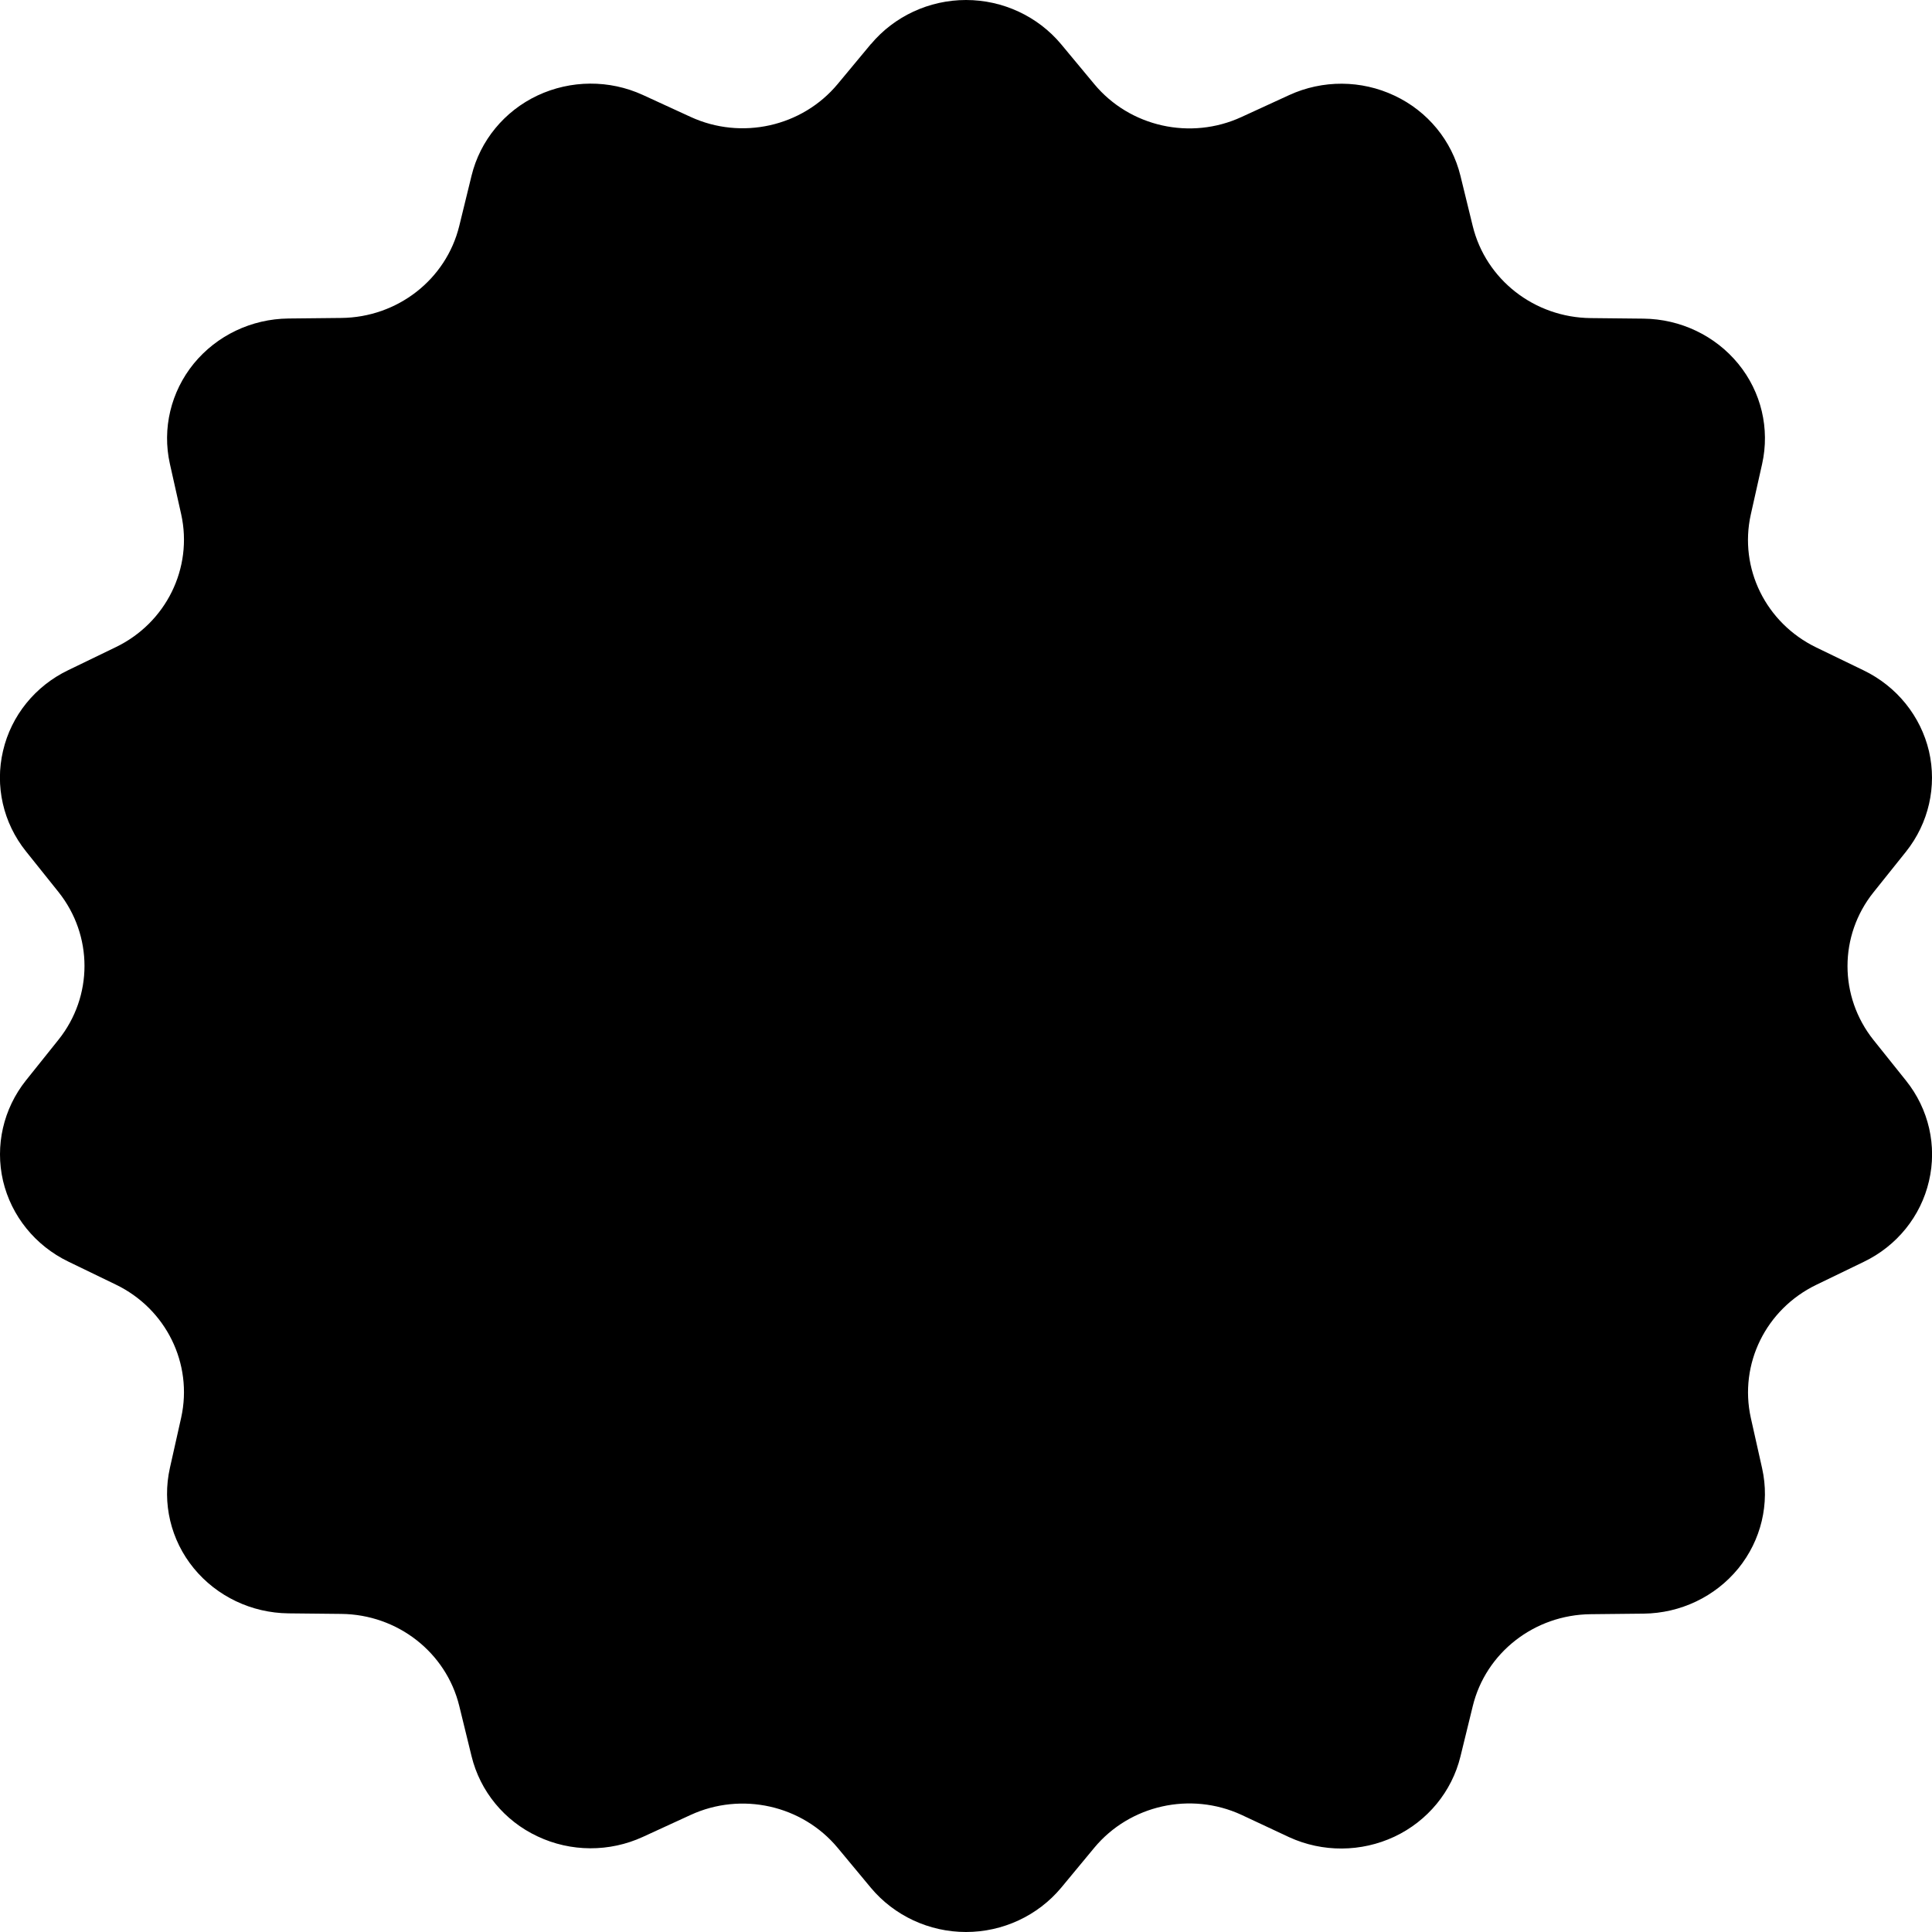 <?xml version="1.0" encoding="utf-8"?>
<svg fill="#000000" width="800px" height="800px" viewBox="0 0 14 14" role="img" focusable="false" aria-hidden="true" xmlns="http://www.w3.org/2000/svg"><path d="M 6.311,0.32 C 6.48,0.118 6.733,0 7,0 c 0.267,0 0.52,0.118 0.689,0.32 l 0.241,0.29 c 0.257,0.309 0.697,0.408 1.066,0.238 l 0.346,-0.159 c 0.242,-0.111 0.522,-0.11 0.763,0.004 0.241,0.113 0.416,0.327 0.478,0.581 l 0.089,0.364 c 0.095,0.388 0.447,0.663 0.855,0.667 l 0.383,0.004 c 0.267,0.003 0.519,0.123 0.686,0.327 0.167,0.204 0.23,0.471 0.173,0.726 l -0.082,0.366 c -0.087,0.39 0.109,0.787 0.475,0.964 l 0.343,0.166 c 0.24,0.116 0.413,0.331 0.473,0.585 0.059,0.255 -0.002,0.522 -0.166,0.728 l -0.236,0.295 c -0.251,0.314 -0.251,0.755 0,1.07 l 0.236,0.295 c 0.165,0.206 0.226,0.473 0.166,0.728 -0.059,0.255 -0.233,0.47 -0.473,0.585 l -0.343,0.166 c -0.366,0.177 -0.561,0.574 -0.475,0.964 l 0.082,0.366 c 0.057,0.255 -0.007,0.522 -0.173,0.726 -0.167,0.204 -0.418,0.324 -0.686,0.327 l -0.383,0.004 c -0.408,0.004 -0.761,0.279 -0.855,0.667 l -0.089,0.364 c -0.062,0.254 -0.238,0.468 -0.478,0.581 -0.241,0.113 -0.521,0.115 -0.763,0.004 L 8.996,13.151 c -0.369,-0.17 -0.809,-0.071 -1.066,0.238 L 7.689,13.68 C 7.52,13.882 7.267,14 7,14 c -0.267,0 -0.52,-0.118 -0.689,-0.32 l -0.241,-0.29 c -0.257,-0.309 -0.697,-0.408 -1.066,-0.238 l -0.346,0.159 c -0.242,0.111 -0.522,0.11 -0.763,-0.004 -0.241,-0.113 -0.416,-0.327 -0.478,-0.581 l -0.089,-0.364 c -0.095,-0.388 -0.447,-0.663 -0.855,-0.667 l -0.383,-0.004 c -0.267,-0.003 -0.519,-0.123 -0.686,-0.327 -0.167,-0.204 -0.23,-0.471 -0.173,-0.726 l 0.082,-0.366 C 1.399,9.882 1.204,9.484 0.838,9.308 l -0.343,-0.166 c -0.24,-0.116 -0.413,-0.331 -0.473,-0.585 -0.059,-0.255 0.002,-0.522 0.166,-0.728 l 0.236,-0.295 c 0.251,-0.314 0.251,-0.755 0,-1.07 l -0.236,-0.295 c -0.165,-0.206 -0.226,-0.473 -0.166,-0.728 0.059,-0.255 0.233,-0.47 0.473,-0.585 l 0.343,-0.166 C 1.204,4.514 1.399,4.116 1.313,3.727 l -0.082,-0.366 c -0.057,-0.255 0.007,-0.522 0.173,-0.726 0.167,-0.204 0.418,-0.324 0.686,-0.327 l 0.383,-0.004 c 0.408,-0.004 0.76,-0.279 0.855,-0.667 l 0.089,-0.364 c 0.062,-0.254 0.238,-0.468 0.478,-0.581 0.241,-0.113 0.521,-0.115 0.763,-0.004 l 0.346,0.159 c 0.369,0.17 0.809,0.071 1.066,-0.238 L 6.311,0.319 Z"/></svg>